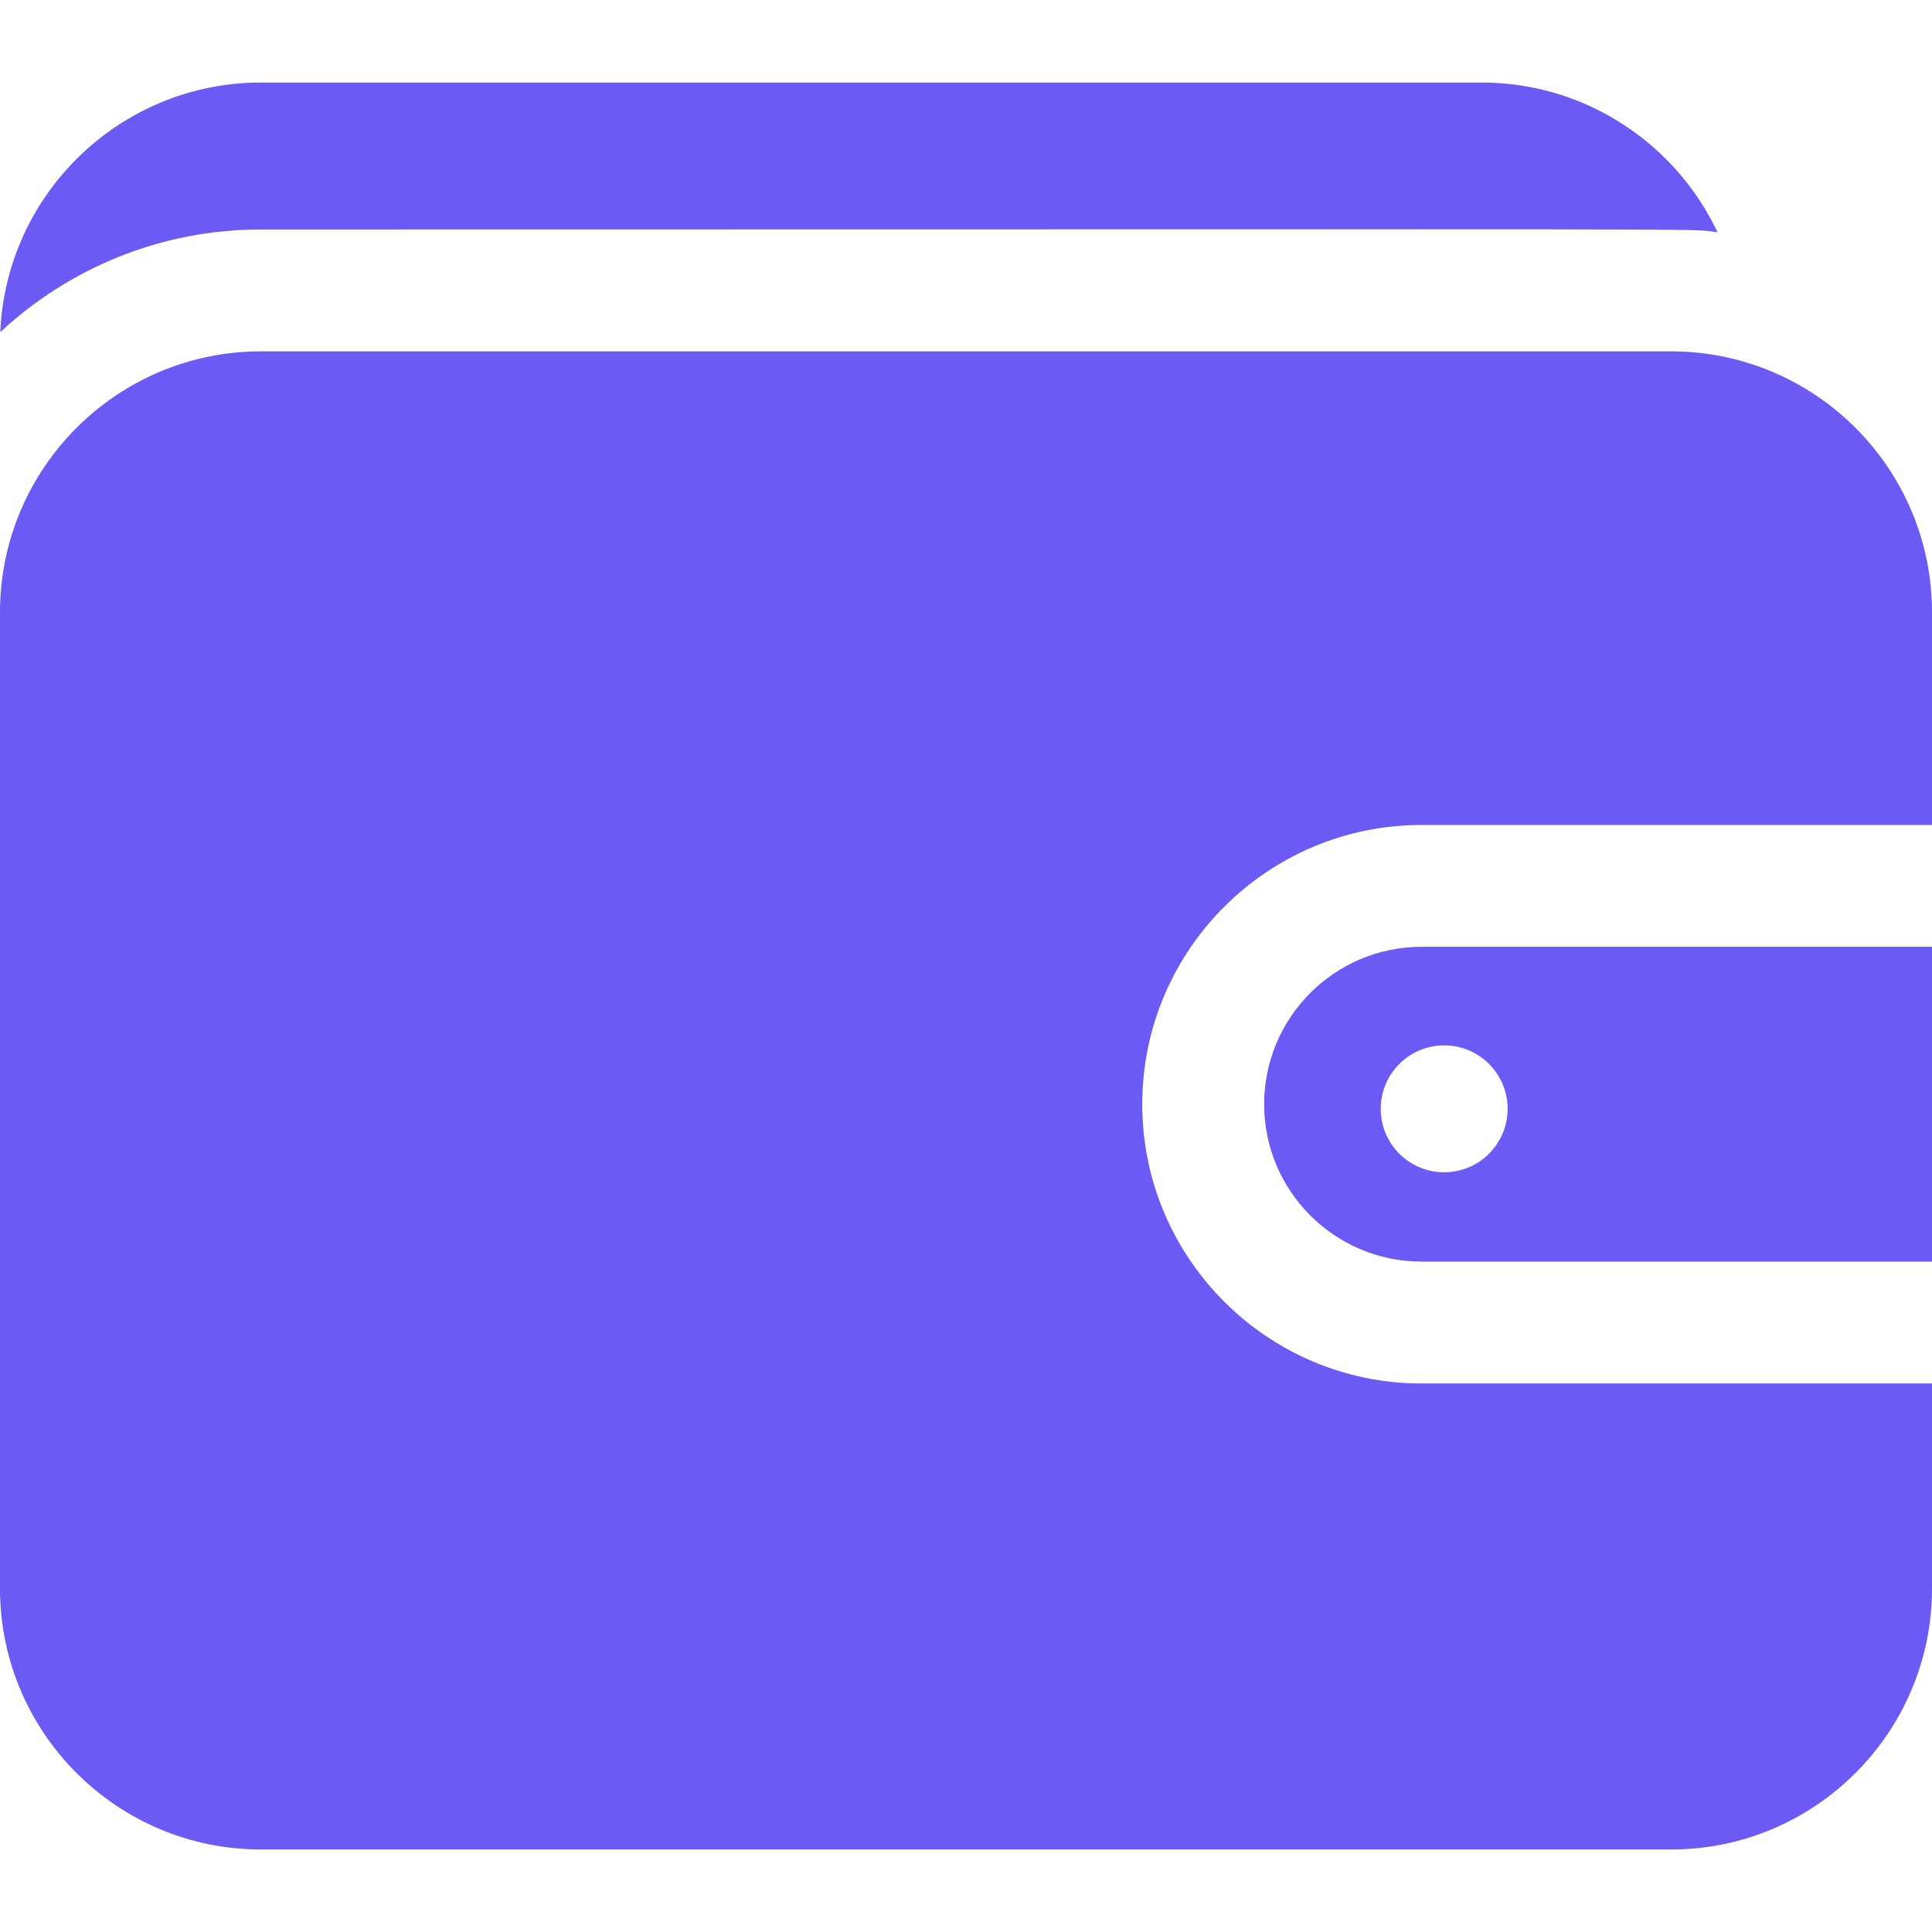 <svg width="35" height="35" viewBox="0 0 35 35" fill="none" xmlns="http://www.w3.org/2000/svg">
<g clip-path="url(#clip0_599_7990)">
<path d="M22.901 20.004C22.901 21.576 24.18 22.855 25.753 22.855H35V17.152H25.753C24.18 17.152 22.901 18.431 22.901 20.004ZM27.312 20.087C27.312 20.722 26.797 21.237 26.162 21.237C25.528 21.237 25.013 20.722 25.013 20.087C25.013 19.453 25.528 18.938 26.162 18.938C26.797 18.938 27.312 19.453 27.312 20.087Z" fill="#6C5AF4"/>
<path d="M25.752 25.063C22.963 25.063 20.693 22.794 20.693 20.004C20.693 17.214 22.963 14.945 25.752 14.945H35V11.092C35 8.486 32.88 6.365 30.273 6.365H4.726C2.12 6.365 0 8.486 0 11.092V28.779C0 31.385 2.12 33.505 4.726 33.505H30.274C32.88 33.505 35 31.385 35 28.779V25.063H25.752Z" fill="#6C5AF4"/>
<path d="M4.726 4.157C32.496 4.157 30.505 4.134 31.115 4.208C30.358 2.606 28.726 1.495 26.84 1.495H4.726C2.188 1.495 0.112 3.505 0.005 6.017C1.244 4.864 2.904 4.157 4.726 4.157Z" fill="#6C5AF4"/>
</g>
<defs>
<clipPath id="clip0_599_7990">
<rect width="35" height="35" fill="white"/>
</clipPath>
</defs>
</svg>
